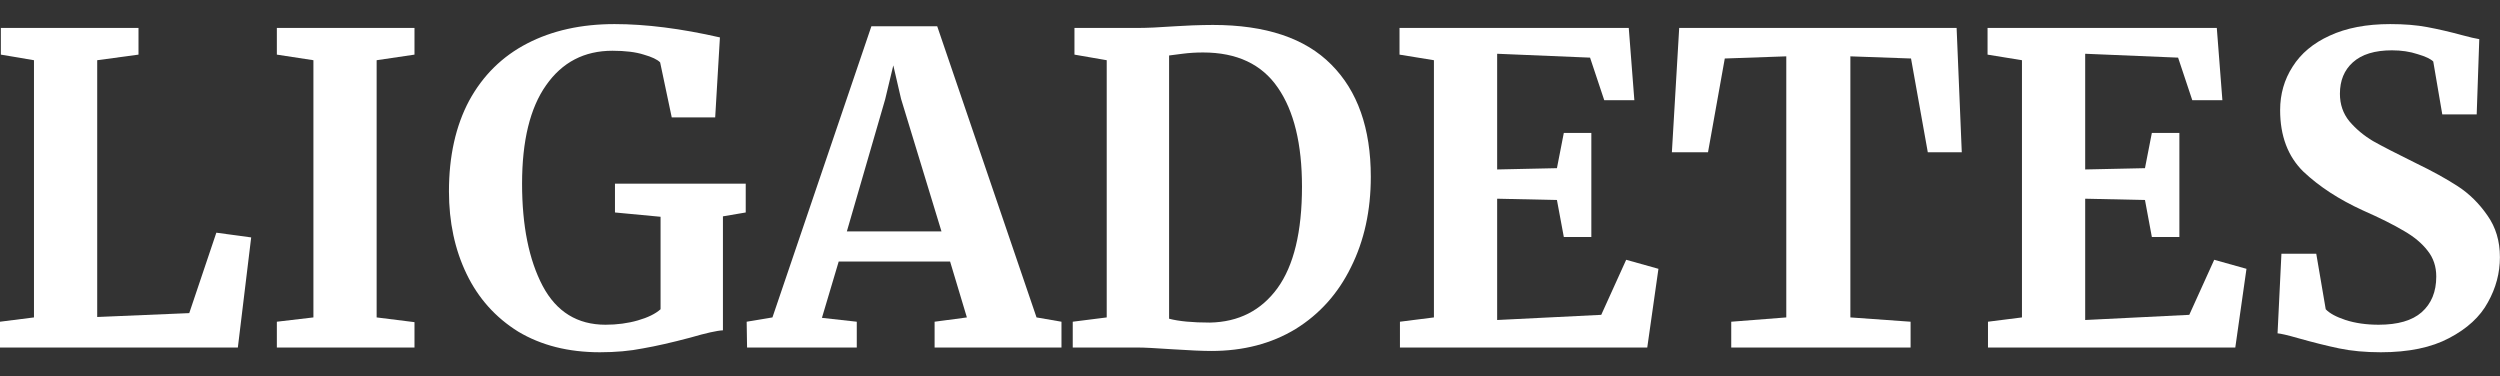 <svg width="93" height="14" viewBox="0 0 93 14" fill="none" xmlns="http://www.w3.org/2000/svg">
<rect x="0" y="0" width="93" height="14" fill="#333333" stroke="none"/>
<path d="M88.565 13.104C87.989 13.104 87.472 13.056 87.013 12.96C86.555 12.864 86.043 12.736 85.477 12.576C85.104 12.469 84.853 12.411 84.725 12.4L84.869 9.44H86.165L86.517 11.504C86.656 11.653 86.901 11.787 87.253 11.904C87.616 12.021 88.026 12.08 88.485 12.08C89.2 12.08 89.733 11.925 90.085 11.616C90.448 11.296 90.629 10.853 90.629 10.288C90.629 9.915 90.522 9.595 90.309 9.328C90.096 9.051 89.802 8.805 89.429 8.592C89.056 8.368 88.544 8.112 87.893 7.824C87.008 7.419 86.272 6.939 85.685 6.384C85.109 5.819 84.821 5.056 84.821 4.096C84.821 3.499 84.976 2.96 85.285 2.48C85.594 1.989 86.053 1.605 86.661 1.328C87.28 1.04 88.032 0.896 88.917 0.896C89.44 0.896 89.898 0.933 90.293 1.008C90.698 1.083 91.136 1.184 91.605 1.312C91.882 1.387 92.091 1.435 92.229 1.456L92.133 4.256H90.853L90.517 2.288C90.421 2.192 90.229 2.101 89.941 2.016C89.653 1.92 89.333 1.872 88.981 1.872C88.341 1.872 87.856 2.021 87.525 2.32C87.205 2.608 87.045 2.997 87.045 3.488C87.045 3.883 87.162 4.224 87.397 4.512C87.642 4.8 87.936 5.045 88.277 5.248C88.618 5.44 89.157 5.717 89.893 6.08C90.49 6.368 91.002 6.651 91.429 6.928C91.856 7.205 92.224 7.568 92.533 8.016C92.843 8.453 92.997 8.971 92.997 9.568C92.997 10.155 92.848 10.715 92.549 11.248C92.261 11.781 91.781 12.224 91.109 12.576C90.448 12.928 89.6 13.104 88.565 13.104Z" fill="white"/>
<path d="M75.217 2.24L73.937 2.032V1.04H82.465L82.673 3.728H81.553L81.025 2.144L77.569 2V6.304L79.793 6.256L80.049 4.944H81.073V8.816H80.049L79.793 7.44L77.569 7.392V11.904L81.441 11.712L82.369 9.664L83.569 10L83.153 12.928H73.953V11.968L75.217 11.808V2.24Z" fill="white"/>
<path d="M66.45 2.096L64.162 2.176L63.538 5.664H62.194L62.466 1.04H72.786L72.978 5.664H71.714L71.09 2.176L68.834 2.096V11.808L71.074 11.968V12.928H64.402V11.968L66.45 11.808V2.096Z" fill="white"/>
<path d="M53.342 2.24L52.062 2.032V1.04H60.59L60.798 3.728H59.678L59.15 2.144L55.694 2V6.304L57.918 6.256L58.174 4.944H59.198V8.816H58.174L57.918 7.44L55.694 7.392V11.904L59.566 11.712L60.494 9.664L61.694 10L61.278 12.928H52.078V11.968L53.342 11.808V2.24Z" fill="white"/>
<path d="M41.17 2.24L39.97 2.032V1.04H42.306C42.658 1.04 43.133 1.019 43.73 0.976C43.868 0.966 44.077 0.955 44.354 0.944C44.642 0.934 44.898 0.928 45.122 0.928C47.084 0.928 48.551 1.419 49.522 2.4C50.503 3.382 50.994 4.774 50.994 6.576C50.994 7.835 50.748 8.955 50.258 9.936C49.778 10.918 49.09 11.686 48.194 12.24C47.298 12.784 46.252 13.056 45.058 13.056C44.748 13.056 44.263 13.035 43.602 12.992C42.983 12.95 42.562 12.928 42.338 12.928H39.906V11.968L41.17 11.808V2.24ZM43.49 11.856C43.852 11.952 44.359 12 45.01 12C46.077 11.979 46.914 11.552 47.522 10.72C48.13 9.878 48.434 8.619 48.434 6.944C48.434 5.355 48.135 4.128 47.538 3.264C46.941 2.39 46.013 1.952 44.754 1.952C44.487 1.952 44.231 1.968 43.986 2C43.751 2.032 43.586 2.054 43.49 2.064V11.856Z" fill="white"/>
<path d="M32.416 0.976H34.864L38.559 11.808L39.487 11.968V12.928H34.767V11.968L35.968 11.808L35.343 9.728H31.2L30.576 11.824L31.872 11.968V12.928H27.791L27.776 11.968L28.735 11.808L32.416 0.976ZM33.52 3.68L33.231 2.432L32.928 3.696L31.503 8.608H35.023L33.52 3.68Z" fill="white"/>
<path d="M22.317 13.104C21.144 13.104 20.131 12.848 19.277 12.336C18.435 11.813 17.795 11.099 17.357 10.192C16.92 9.285 16.701 8.261 16.701 7.12C16.701 5.808 16.952 4.683 17.453 3.744C17.965 2.805 18.685 2.096 19.613 1.616C20.541 1.136 21.624 0.896 22.861 0.896C24.024 0.896 25.331 1.061 26.781 1.392L26.605 4.368H24.989L24.557 2.32C24.451 2.213 24.248 2.117 23.949 2.032C23.651 1.936 23.261 1.888 22.781 1.888C21.736 1.888 20.915 2.315 20.317 3.168C19.72 4.011 19.421 5.232 19.421 6.832C19.421 8.4 19.677 9.669 20.189 10.64C20.701 11.6 21.48 12.08 22.525 12.08C22.952 12.08 23.352 12.027 23.725 11.92C24.099 11.813 24.381 11.675 24.573 11.504V8.064L22.877 7.904V6.832H27.741V7.904L26.893 8.048V12.288C26.669 12.299 26.264 12.389 25.677 12.56C24.995 12.741 24.408 12.875 23.917 12.96C23.437 13.056 22.904 13.104 22.317 13.104Z" fill="white"/>
<path d="M11.659 2.24L10.299 2.032V1.04H15.419V2.032L14.011 2.24V11.808L15.419 11.984V12.928H10.299V11.968L11.659 11.808V2.24Z" fill="white"/>
<path d="M1.264 2.24L0.032 2.032V1.04H5.152V2.032L3.616 2.24V11.792L7.04 11.648L8.048 8.656L9.344 8.832L8.848 12.928H0V11.968L1.264 11.808V2.24Z" fill="white"/>
</svg>
